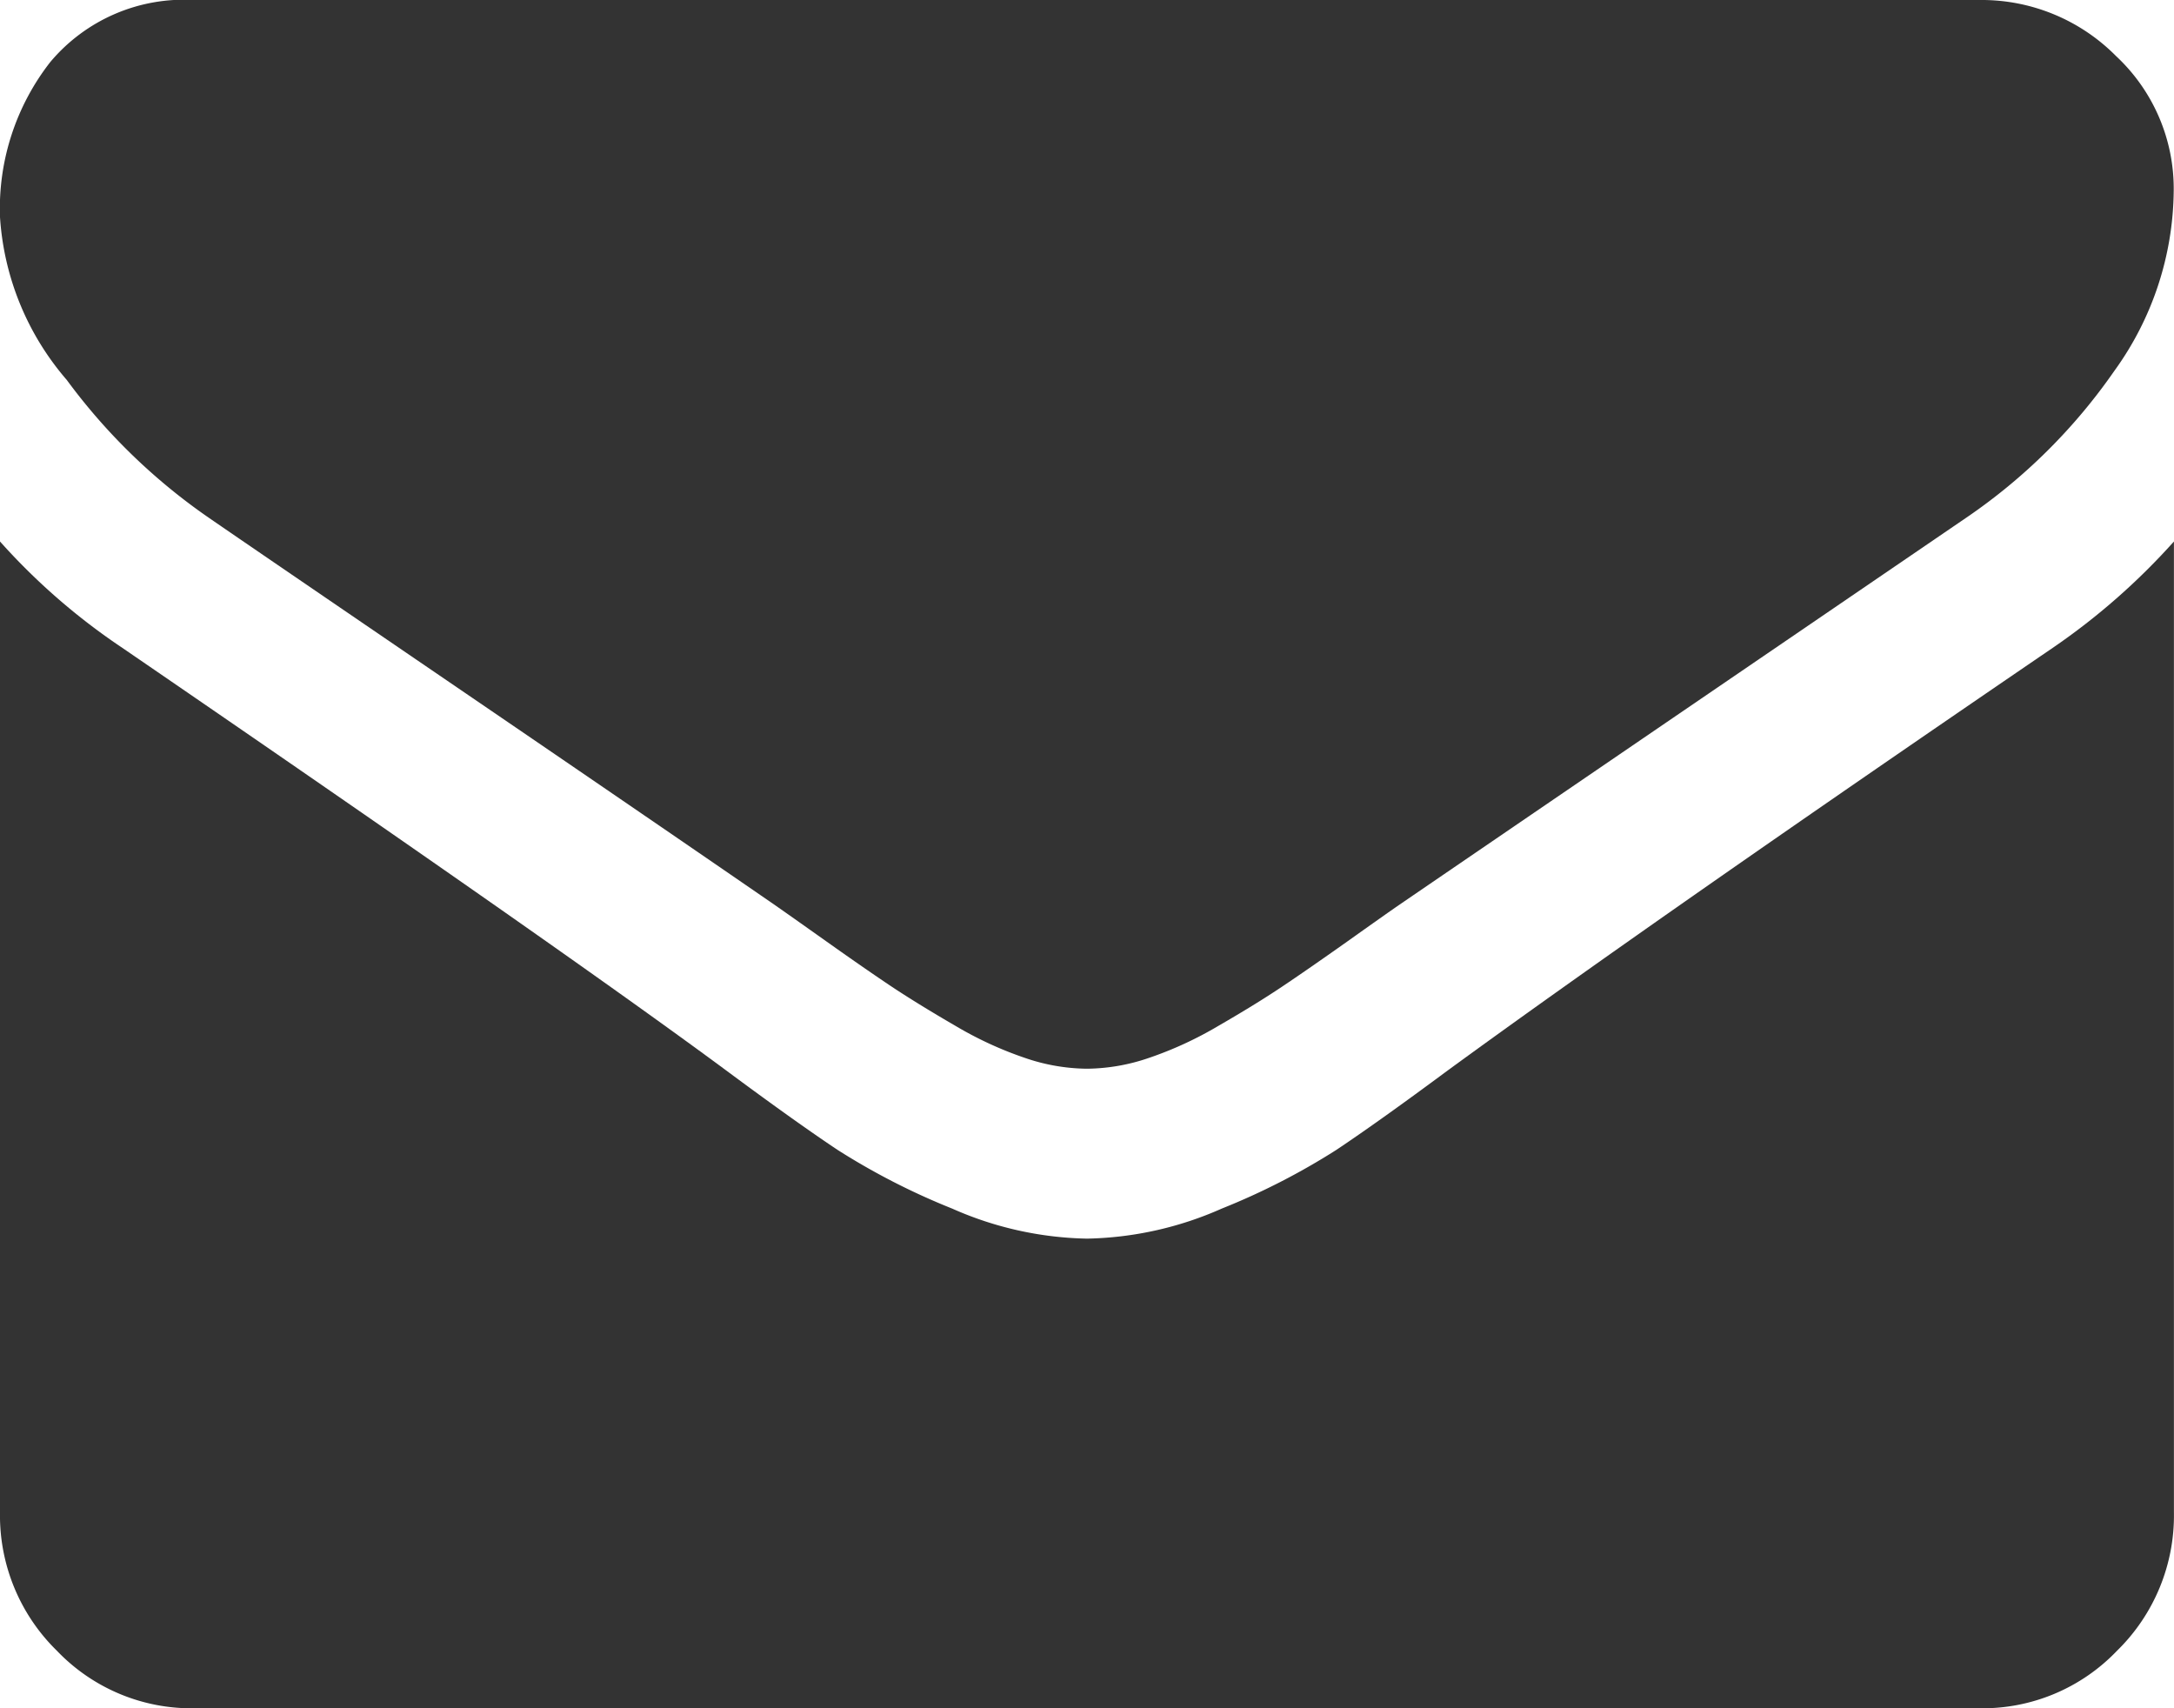 <svg xmlns="http://www.w3.org/2000/svg" width="30.546" height="24" viewBox="0 0 30.546 24"><defs><style>.a{fill:#333;}</style></defs><g transform="translate(0 0)"><path class="a" d="M2.932,62.093q.58.4,3.494,2.388t4.466,3.058q.17.118.724.511t.92.637q.367.243.887.545a5.184,5.184,0,0,0,.98.452,2.742,2.742,0,0,0,.852.151h.034a2.745,2.745,0,0,0,.852-.151,5.189,5.189,0,0,0,.98-.452q.52-.3.886-.545t.92-.637q.554-.394.724-.511,1.568-1.072,7.977-5.446a8.029,8.029,0,0,0,2.079-2.061,4.375,4.375,0,0,0,.835-2.53,2.547,2.547,0,0,0-.81-1.894,2.657,2.657,0,0,0-1.917-.788H2.727a2.452,2.452,0,0,0-2.02.871A3.345,3.345,0,0,0,0,57.87a3.877,3.877,0,0,0,.938,2.288A8.4,8.4,0,0,0,2.932,62.093Z" transform="translate(0 -54.82)"/><path class="a" d="M28.841,185.932q-5.59,3.814-8.488,5.928-.972.721-1.577,1.125a9.7,9.7,0,0,1-1.611.825,4.872,4.872,0,0,1-1.875.421h-.035a4.874,4.874,0,0,1-1.875-.421,9.707,9.707,0,0,1-1.611-.825q-.6-.4-1.577-1.125-2.3-1.7-8.472-5.928A9.05,9.05,0,0,1,0,184.437V198.08a2.657,2.657,0,0,0,.8,1.942,2.615,2.615,0,0,0,1.926.808H27.819a2.615,2.615,0,0,0,1.926-.808,2.657,2.657,0,0,0,.8-1.942V184.437A9.422,9.422,0,0,1,28.841,185.932Z" transform="translate(0 -176.829)"/></g></svg>